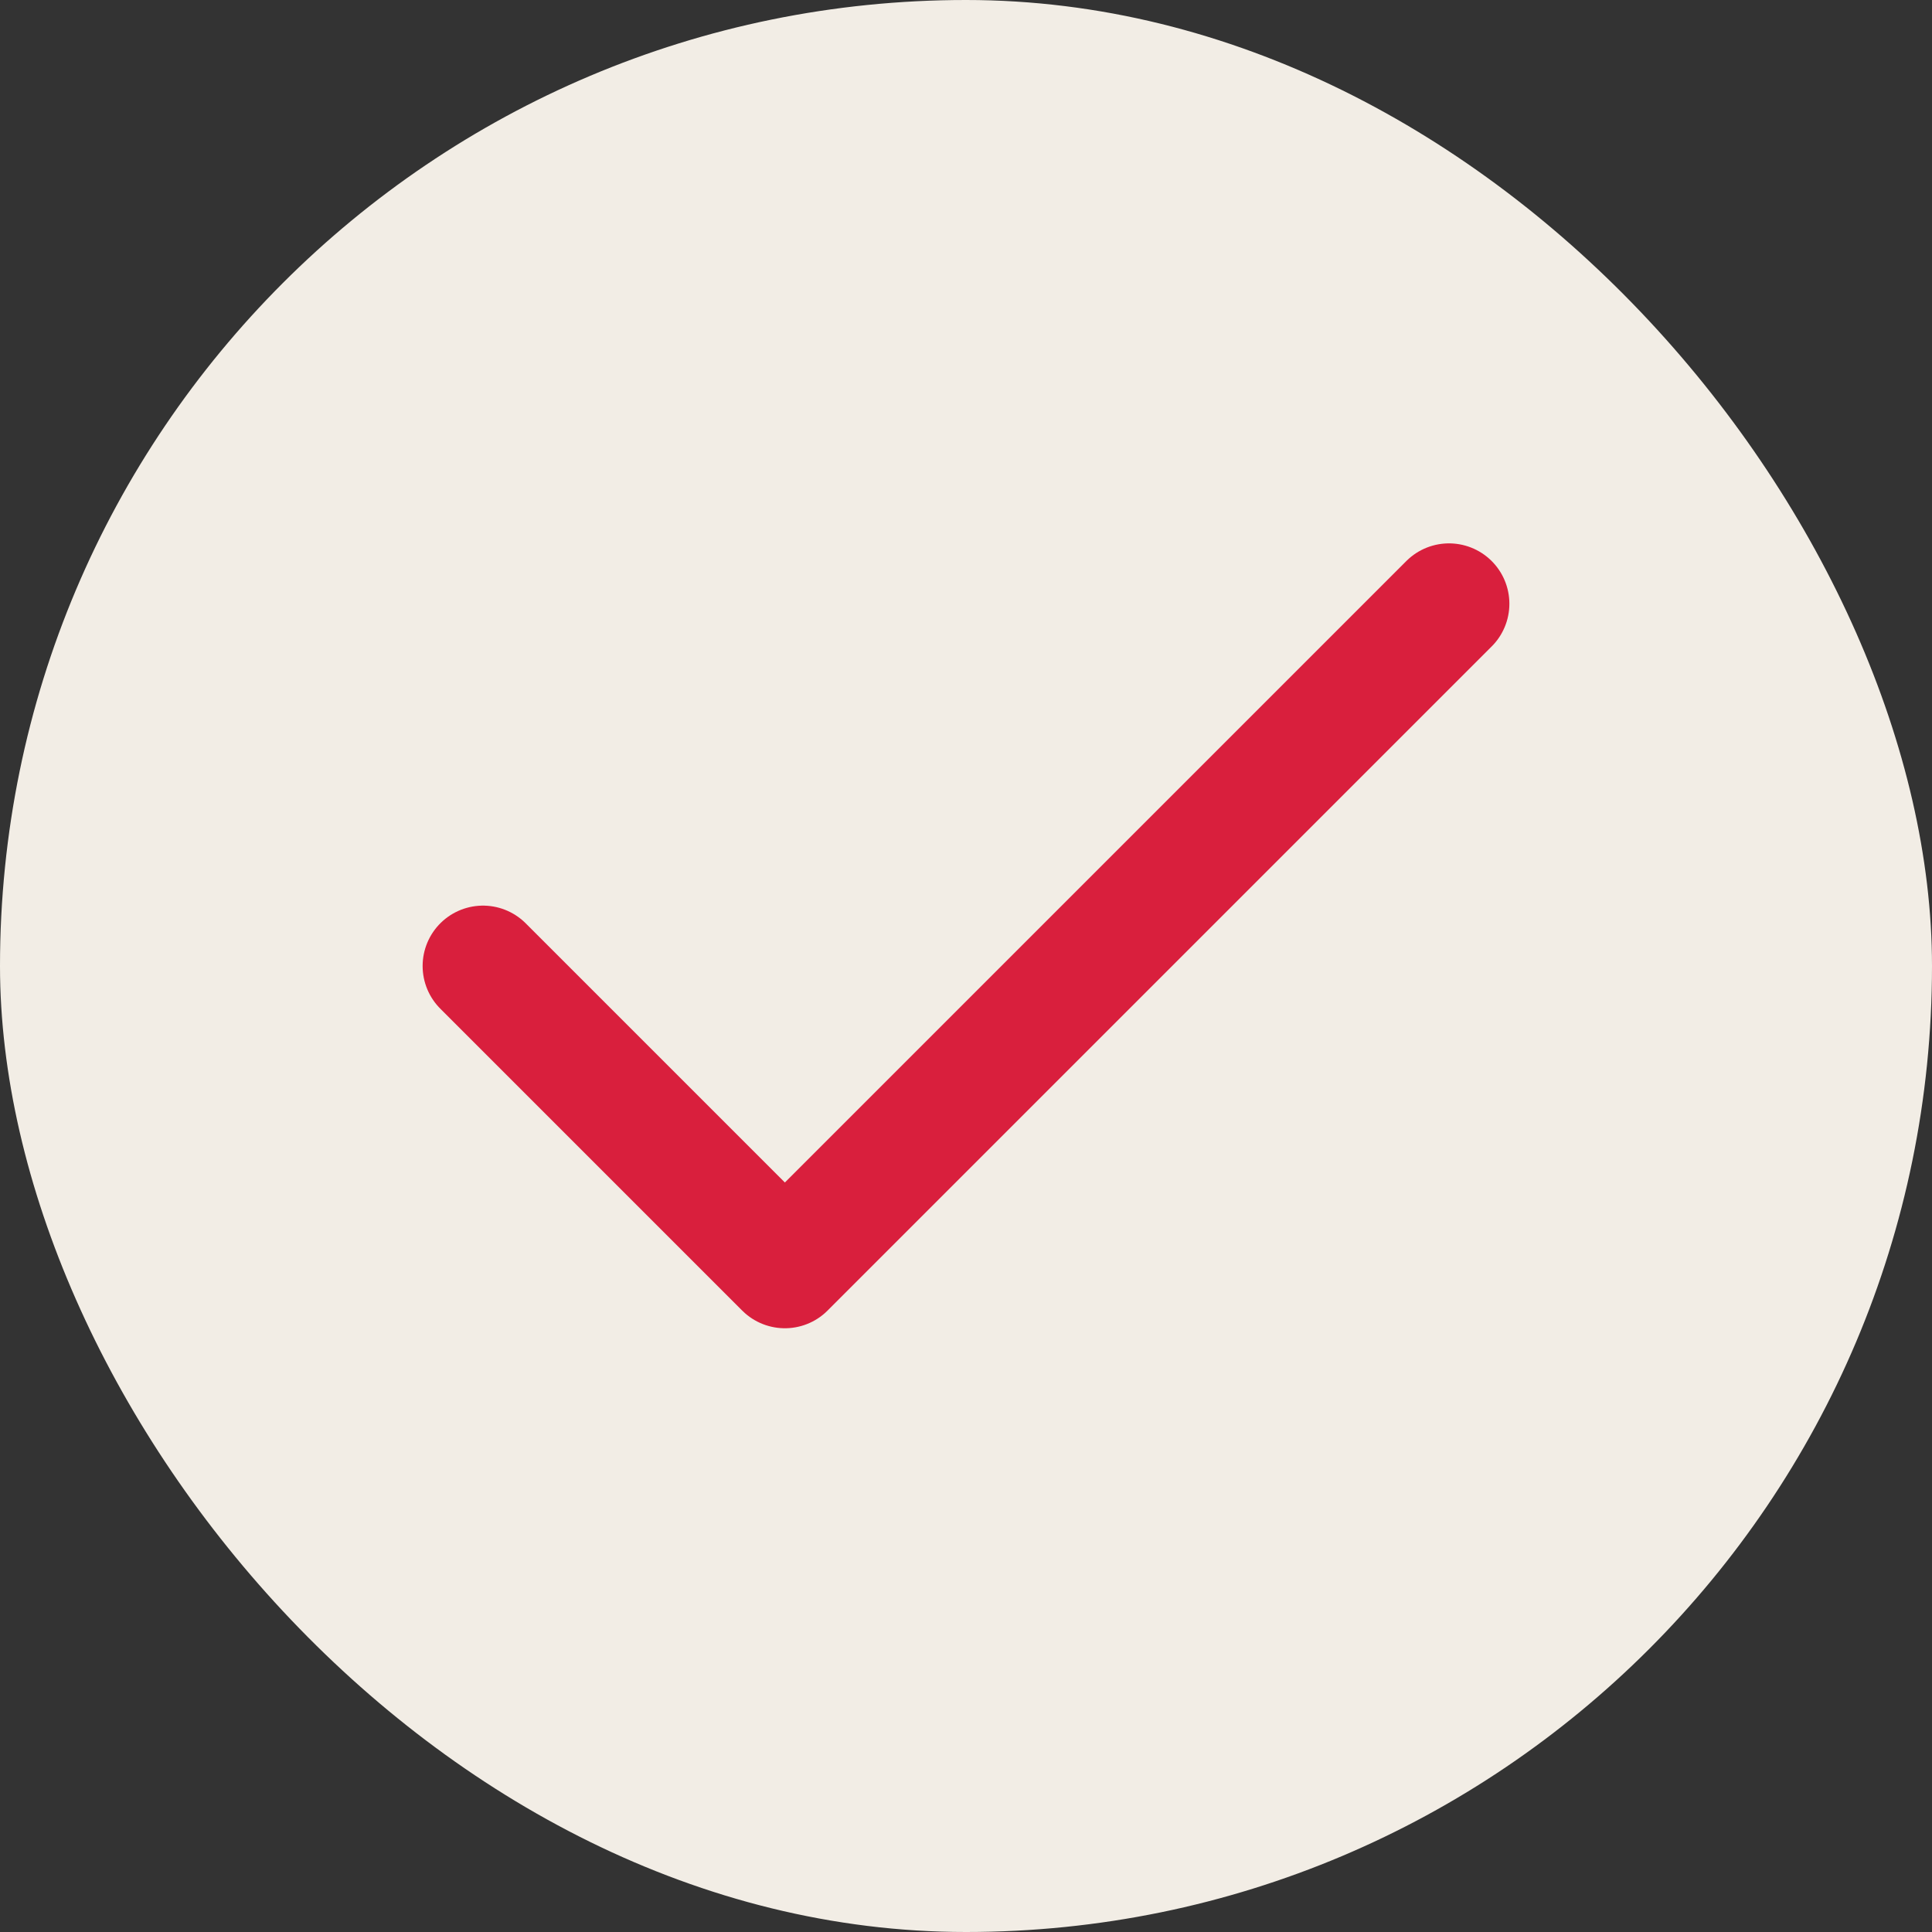 <svg xmlns="http://www.w3.org/2000/svg" width="32" height="32" fill="none"><rect width="100%" height="100%" fill="#333333" stroke="none"/><rect width="32" height="32" fill="#F2EDE5" rx="16"/><path stroke="#D91F3D" stroke-linecap="round" stroke-linejoin="round" stroke-width="2" d="M24 10 13 21l-5-5"/></svg>